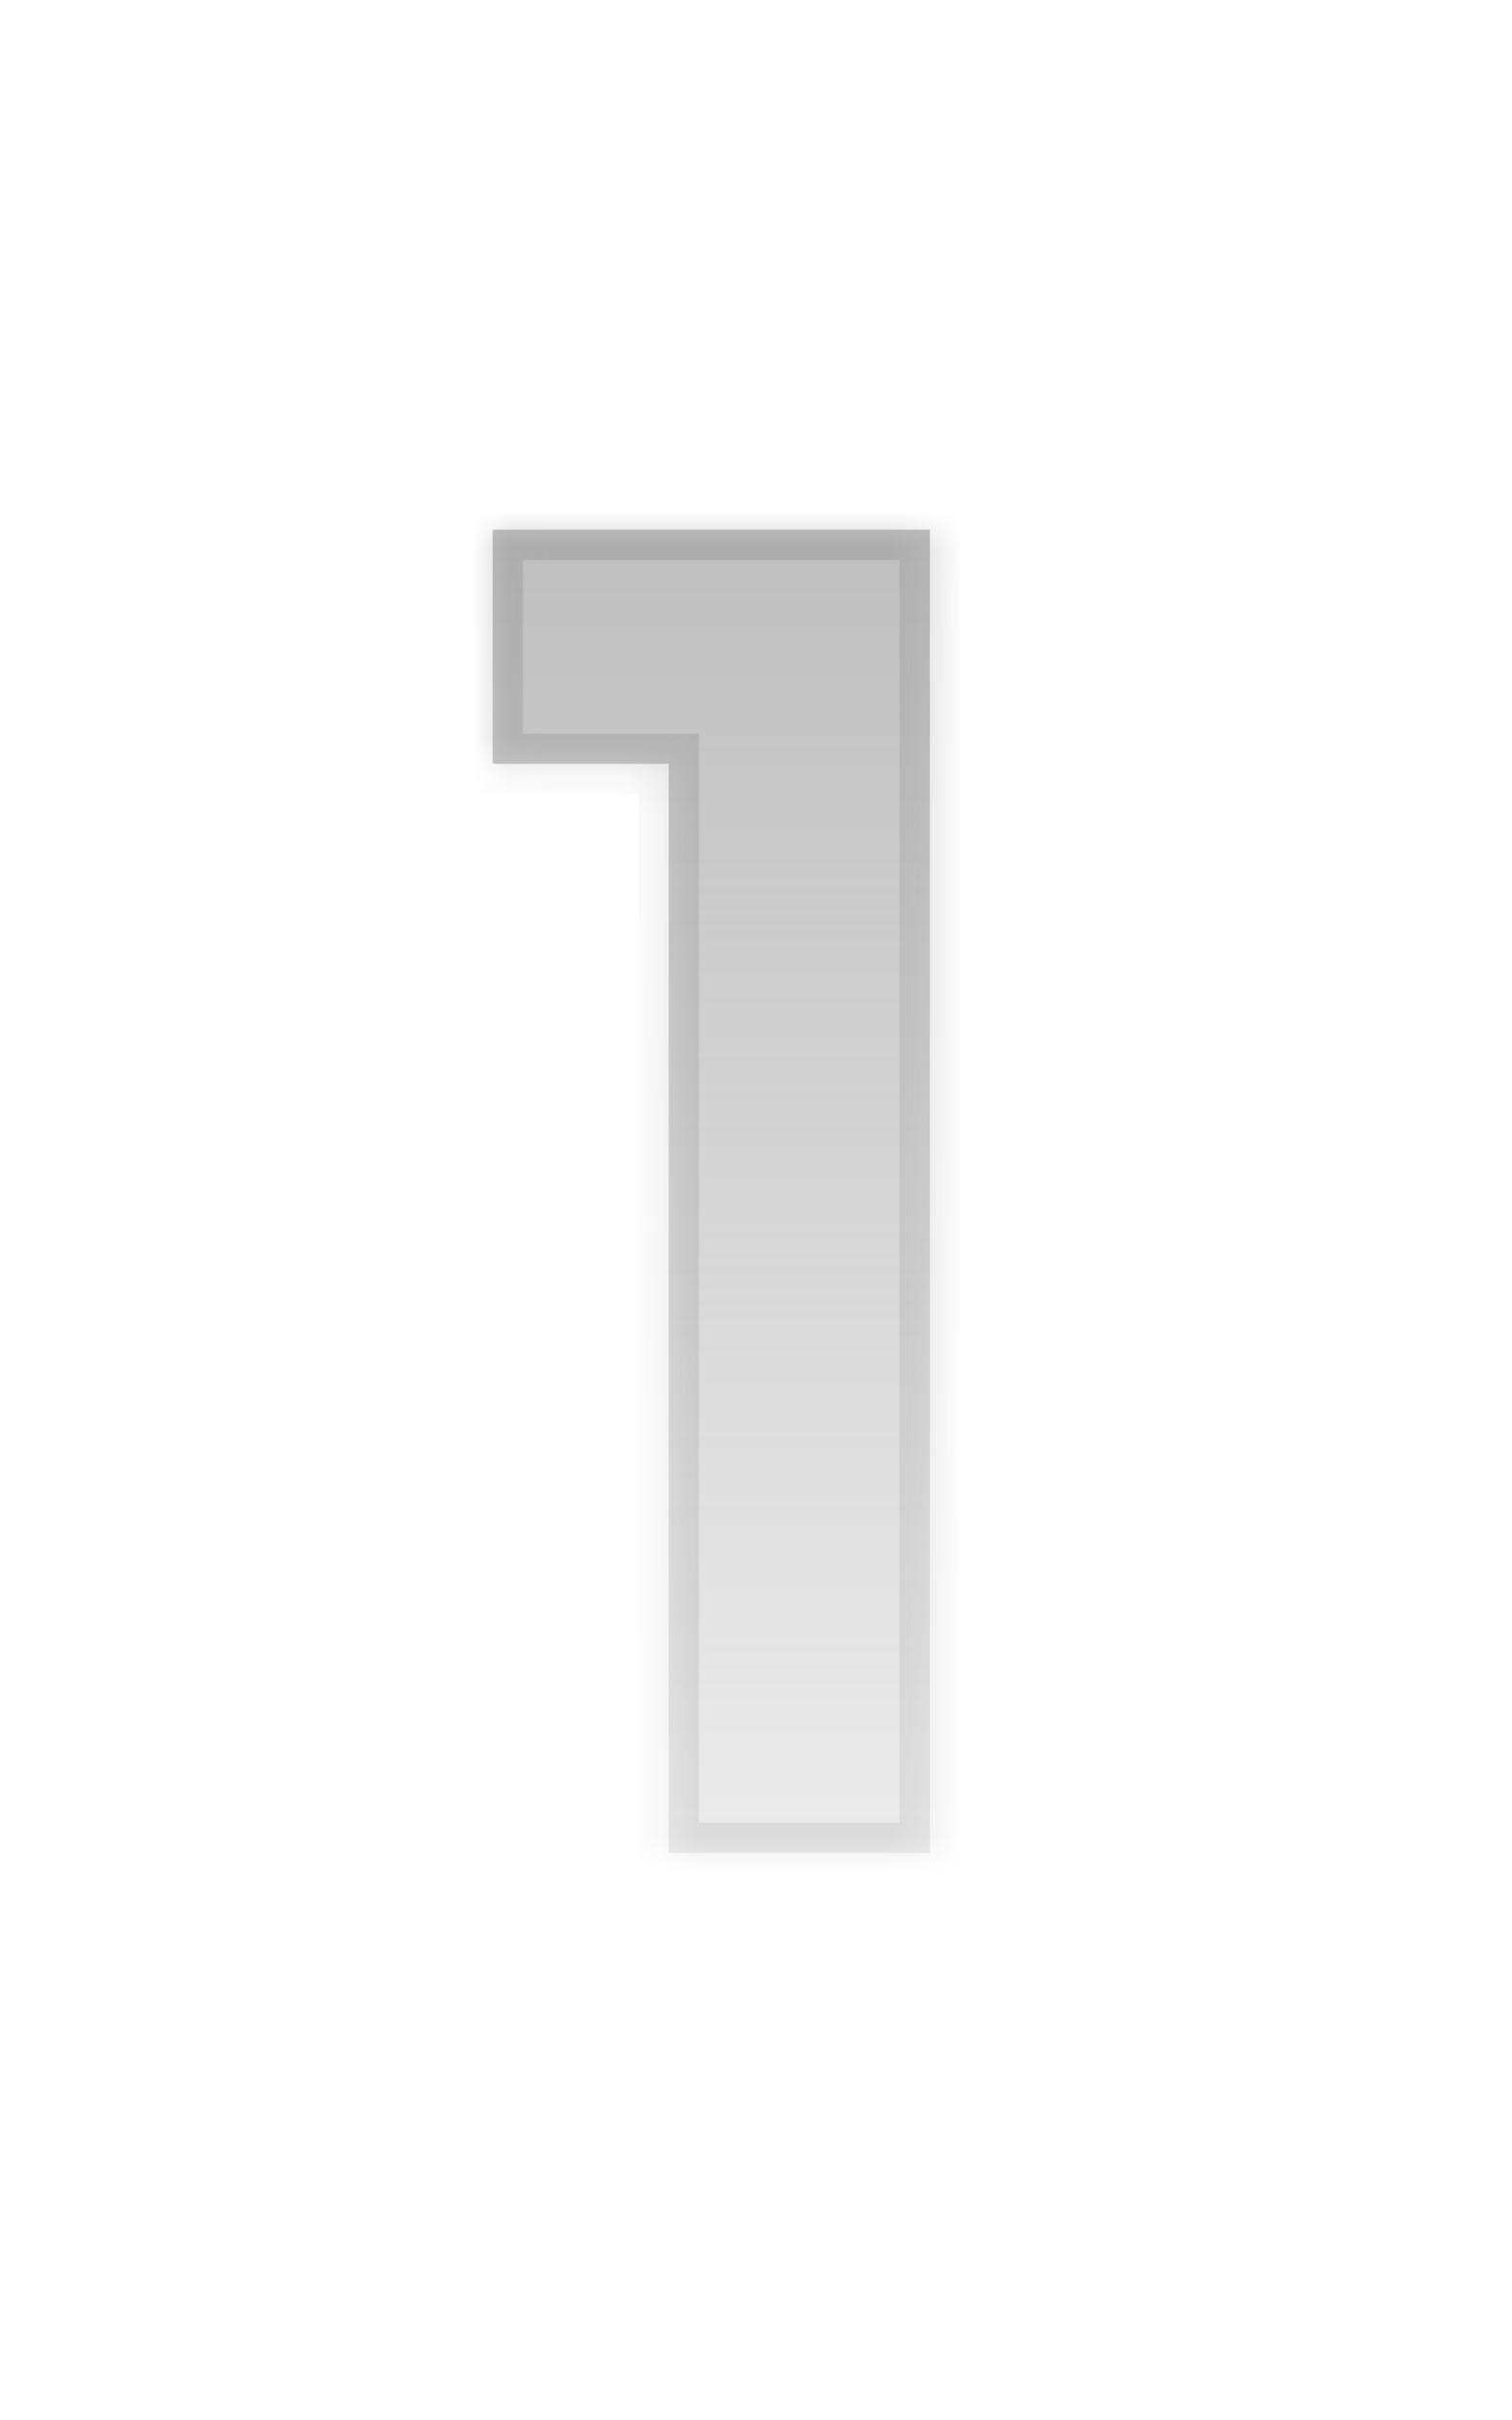 <svg width="40" height="64" viewBox="0 0 40 64" fill="none" xmlns="http://www.w3.org/2000/svg">
<mask id="path-1-inside-1_1455_309513" fill="white">
<path d="M13.033 20.2V14.008H24.601V49H17.689V20.2H13.033Z"/>
</mask>
<path d="M13.033 20.2V14.008H24.601V49H17.689V20.2H13.033Z" fill="url(#paint0_linear_1455_309513)" fill-opacity="0.6"/>
<path d="M13.033 20.2H12.233V21H13.033V20.2ZM13.033 14.008V13.208H12.233V14.008H13.033ZM24.601 14.008H25.401V13.208H24.601V14.008ZM24.601 49V49.8H25.401V49H24.601ZM17.689 49H16.889V49.8H17.689V49ZM17.689 20.2H18.489V19.4H17.689V20.2ZM13.833 20.2V14.008H12.233V20.2H13.833ZM13.033 14.808H24.601V13.208H13.033V14.808ZM23.801 14.008V49H25.401V14.008H23.801ZM24.601 48.2H17.689V49.8H24.601V48.2ZM18.489 49V20.2H16.889V49H18.489ZM17.689 19.4H13.033V21H17.689V19.4Z" fill="url(#paint1_linear_1455_309513)" fill-opacity="0.4" mask="url(#path-1-inside-1_1455_309513)"/>
<defs>
<linearGradient id="paint0_linear_1455_309513" x1="20" y1="64" x2="20" y2="0" gradientUnits="userSpaceOnUse">
<stop stop-color="#757575" stop-opacity="0"/>
<stop offset="1" stop-color="#757575"/>
</linearGradient>
<linearGradient id="paint1_linear_1455_309513" x1="20" y1="64" x2="20" y2="0" gradientUnits="userSpaceOnUse">
<stop stop-color="#BDBDBD" stop-opacity="0.6"/>
<stop offset="1" stop-color="#7F7F7F"/>
</linearGradient>
</defs>
</svg>
